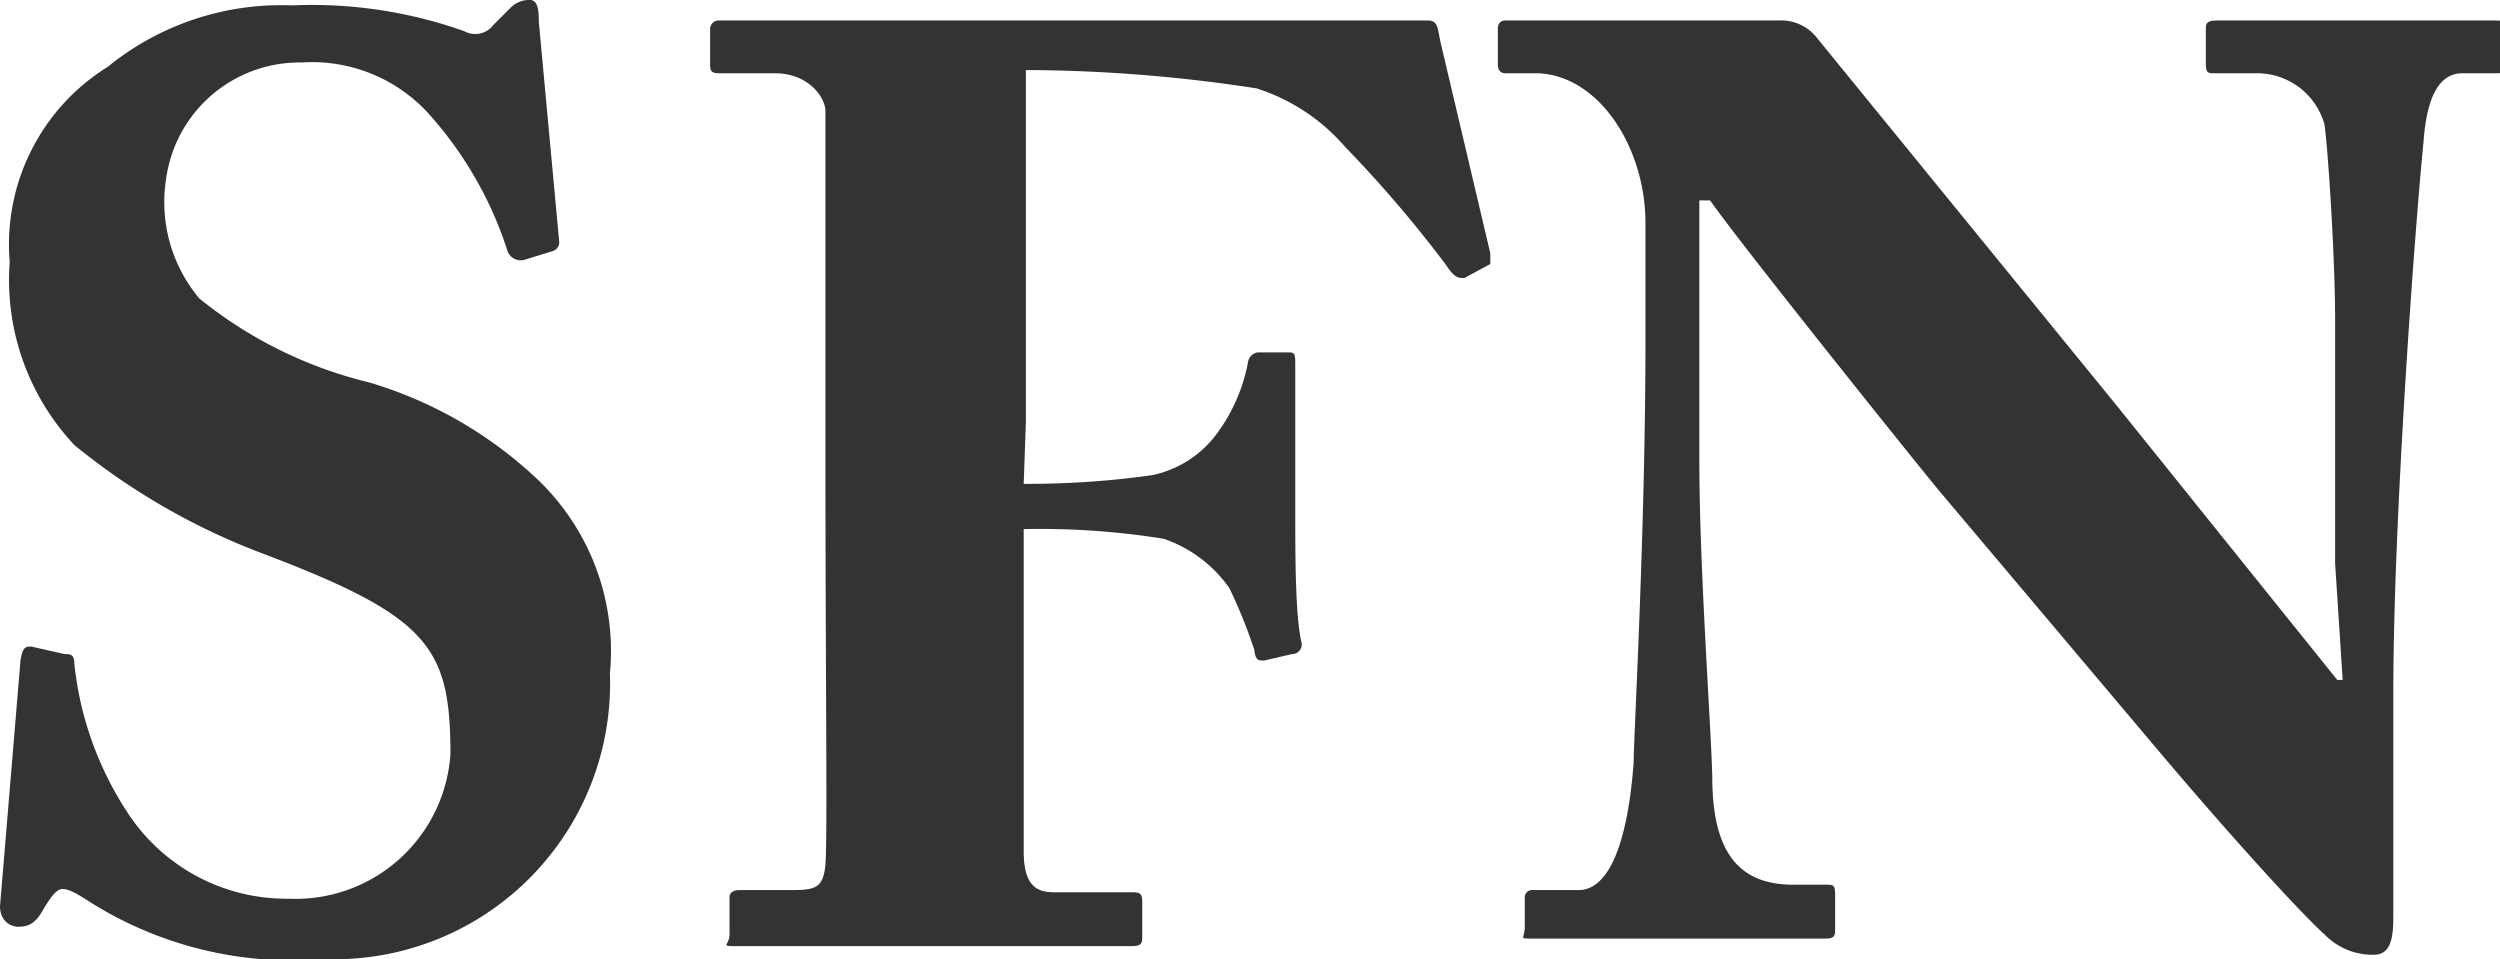 <svg xmlns="http://www.w3.org/2000/svg" viewBox="0 0 23.2 8.9"><defs><style>.cls-1{fill:#333;}</style></defs><g id="Layer_2" data-name="Layer 2"><g id="Layer_1-2" data-name="Layer 1"><path class="cls-1" d="M.6,6.07c.05,0,.09,0,.09.09a3.1,3.1,0,0,0,.48,1.36,1.76,1.76,0,0,0,1.51.82A1.44,1.44,0,0,0,4.18,7c0-1-.2-1.28-1.76-1.87a6.23,6.23,0,0,1-1.73-1,2.24,2.24,0,0,1-.6-1.7A1.94,1.94,0,0,1,1,.62,2.55,2.55,0,0,1,2.71.05a4.22,4.22,0,0,1,1.6.24A.21.21,0,0,0,4.58.23L4.74.07A.24.24,0,0,1,4.92,0C5,0,5,.13,5,.2l.19,2.05s0,.06-.06.08l-.26.08a.13.13,0,0,1-.16-.08A3.51,3.51,0,0,0,4,1.08a1.46,1.46,0,0,0-1.2-.5A1.25,1.25,0,0,0,1.54,1.67a1.39,1.39,0,0,0,.31,1.1,4,4,0,0,0,1.58.78A3.88,3.88,0,0,1,5,4.46a2.2,2.2,0,0,1,.66,1.79A2.56,2.56,0,0,1,3,8.9,3.51,3.51,0,0,1,.85,8.38C.71,8.29.64,8.25.58,8.25s-.12.09-.19.21S.25,8.6.17,8.6,0,8.54,0,8.41L.19,6.13C.21,6,.24,6,.29,6Z"/><path class="cls-1" d="M9.5,4.49a8.29,8.29,0,0,0,1.19-.08A1,1,0,0,0,11.31,4a1.61,1.61,0,0,0,.27-.63.11.11,0,0,1,.09-.1l.28,0c.05,0,.07,0,.07.09,0,.2,0,1.2,0,1.37,0,.43,0,1,.06,1.24a.09.09,0,0,1-.09.1l-.26.06c-.05,0-.08,0-.09-.1a4.86,4.86,0,0,0-.23-.57A1.23,1.23,0,0,0,10.8,5a7.23,7.23,0,0,0-1.3-.09v.46c0,.36,0,2.37,0,2.53,0,.32.12.38.28.38h.71c.07,0,.11,0,.11.08v.32c0,.07,0,.1-.1.1s-.6,0-1.84,0-1.63,0-1.81,0-.08,0-.08-.11V8.32s0-.06.09-.06H7.3c.25,0,.34,0,.36-.24s0-1.75,0-3.81V3.37c0-.53,0-2.22,0-2.34S7.51.68,7.19.68H6.7c-.07,0-.11,0-.11-.07V.26A.08.08,0,0,1,6.67.19c.14,0,.59,0,2.05,0l3.9,0c.27,0,.53,0,.63,0s.09.08.12.21l.46,1.95c0,.05,0,.09,0,.1l-.24.13c-.06,0-.09,0-.17-.12a11.55,11.55,0,0,0-.94-1.1,1.81,1.81,0,0,0-.82-.54A14.31,14.31,0,0,0,9.52.65c0,.15,0,2.54,0,3.27Z"/><path class="cls-1" d="M21.67,5.23c0-1.07,0-1.66,0-2.26s-.07-1.64-.1-1.82a.65.65,0,0,0-.64-.47h-.38c-.06,0-.08,0-.08-.1V.28c0-.06,0-.09.11-.09s.52,0,1.41,0c.71,0,1,0,1.13,0s.12,0,.12.1V.58c0,.06,0,.1-.06.1h-.33c-.21,0-.33.21-.36.64-.08.8-.28,3.51-.28,5.1V8.47c0,.18,0,.39-.18.39a.62.62,0,0,1-.46-.19c-.21-.19-.8-.83-1.52-1.68L18,4.56c-.2-.24-1.86-2.31-2.13-2.7h-.1V4.28c0,1,.11,2.47.12,2.93,0,.69.24,1,.75,1h.3c.08,0,.09,0,.09.11v.29c0,.07,0,.1-.09.1s-.84,0-1.41,0c-.37,0-1.2,0-1.32,0s-.06,0-.06-.11V8.34a.07.07,0,0,1,.08-.08h.42c.26,0,.45-.38.51-1.18,0-.23.11-2.15.11-3.93V2.07c0-.7-.43-1.37-1-1.39h-.3c-.06,0-.07-.05-.07-.08V.26s0-.07.07-.07h.38c.24,0,.63,0,1.25,0,.41,0,.77,0,.91,0a.42.42,0,0,1,.35.16l2.78,3.41,2.05,2.55h.05Z"/></g></g></svg>
